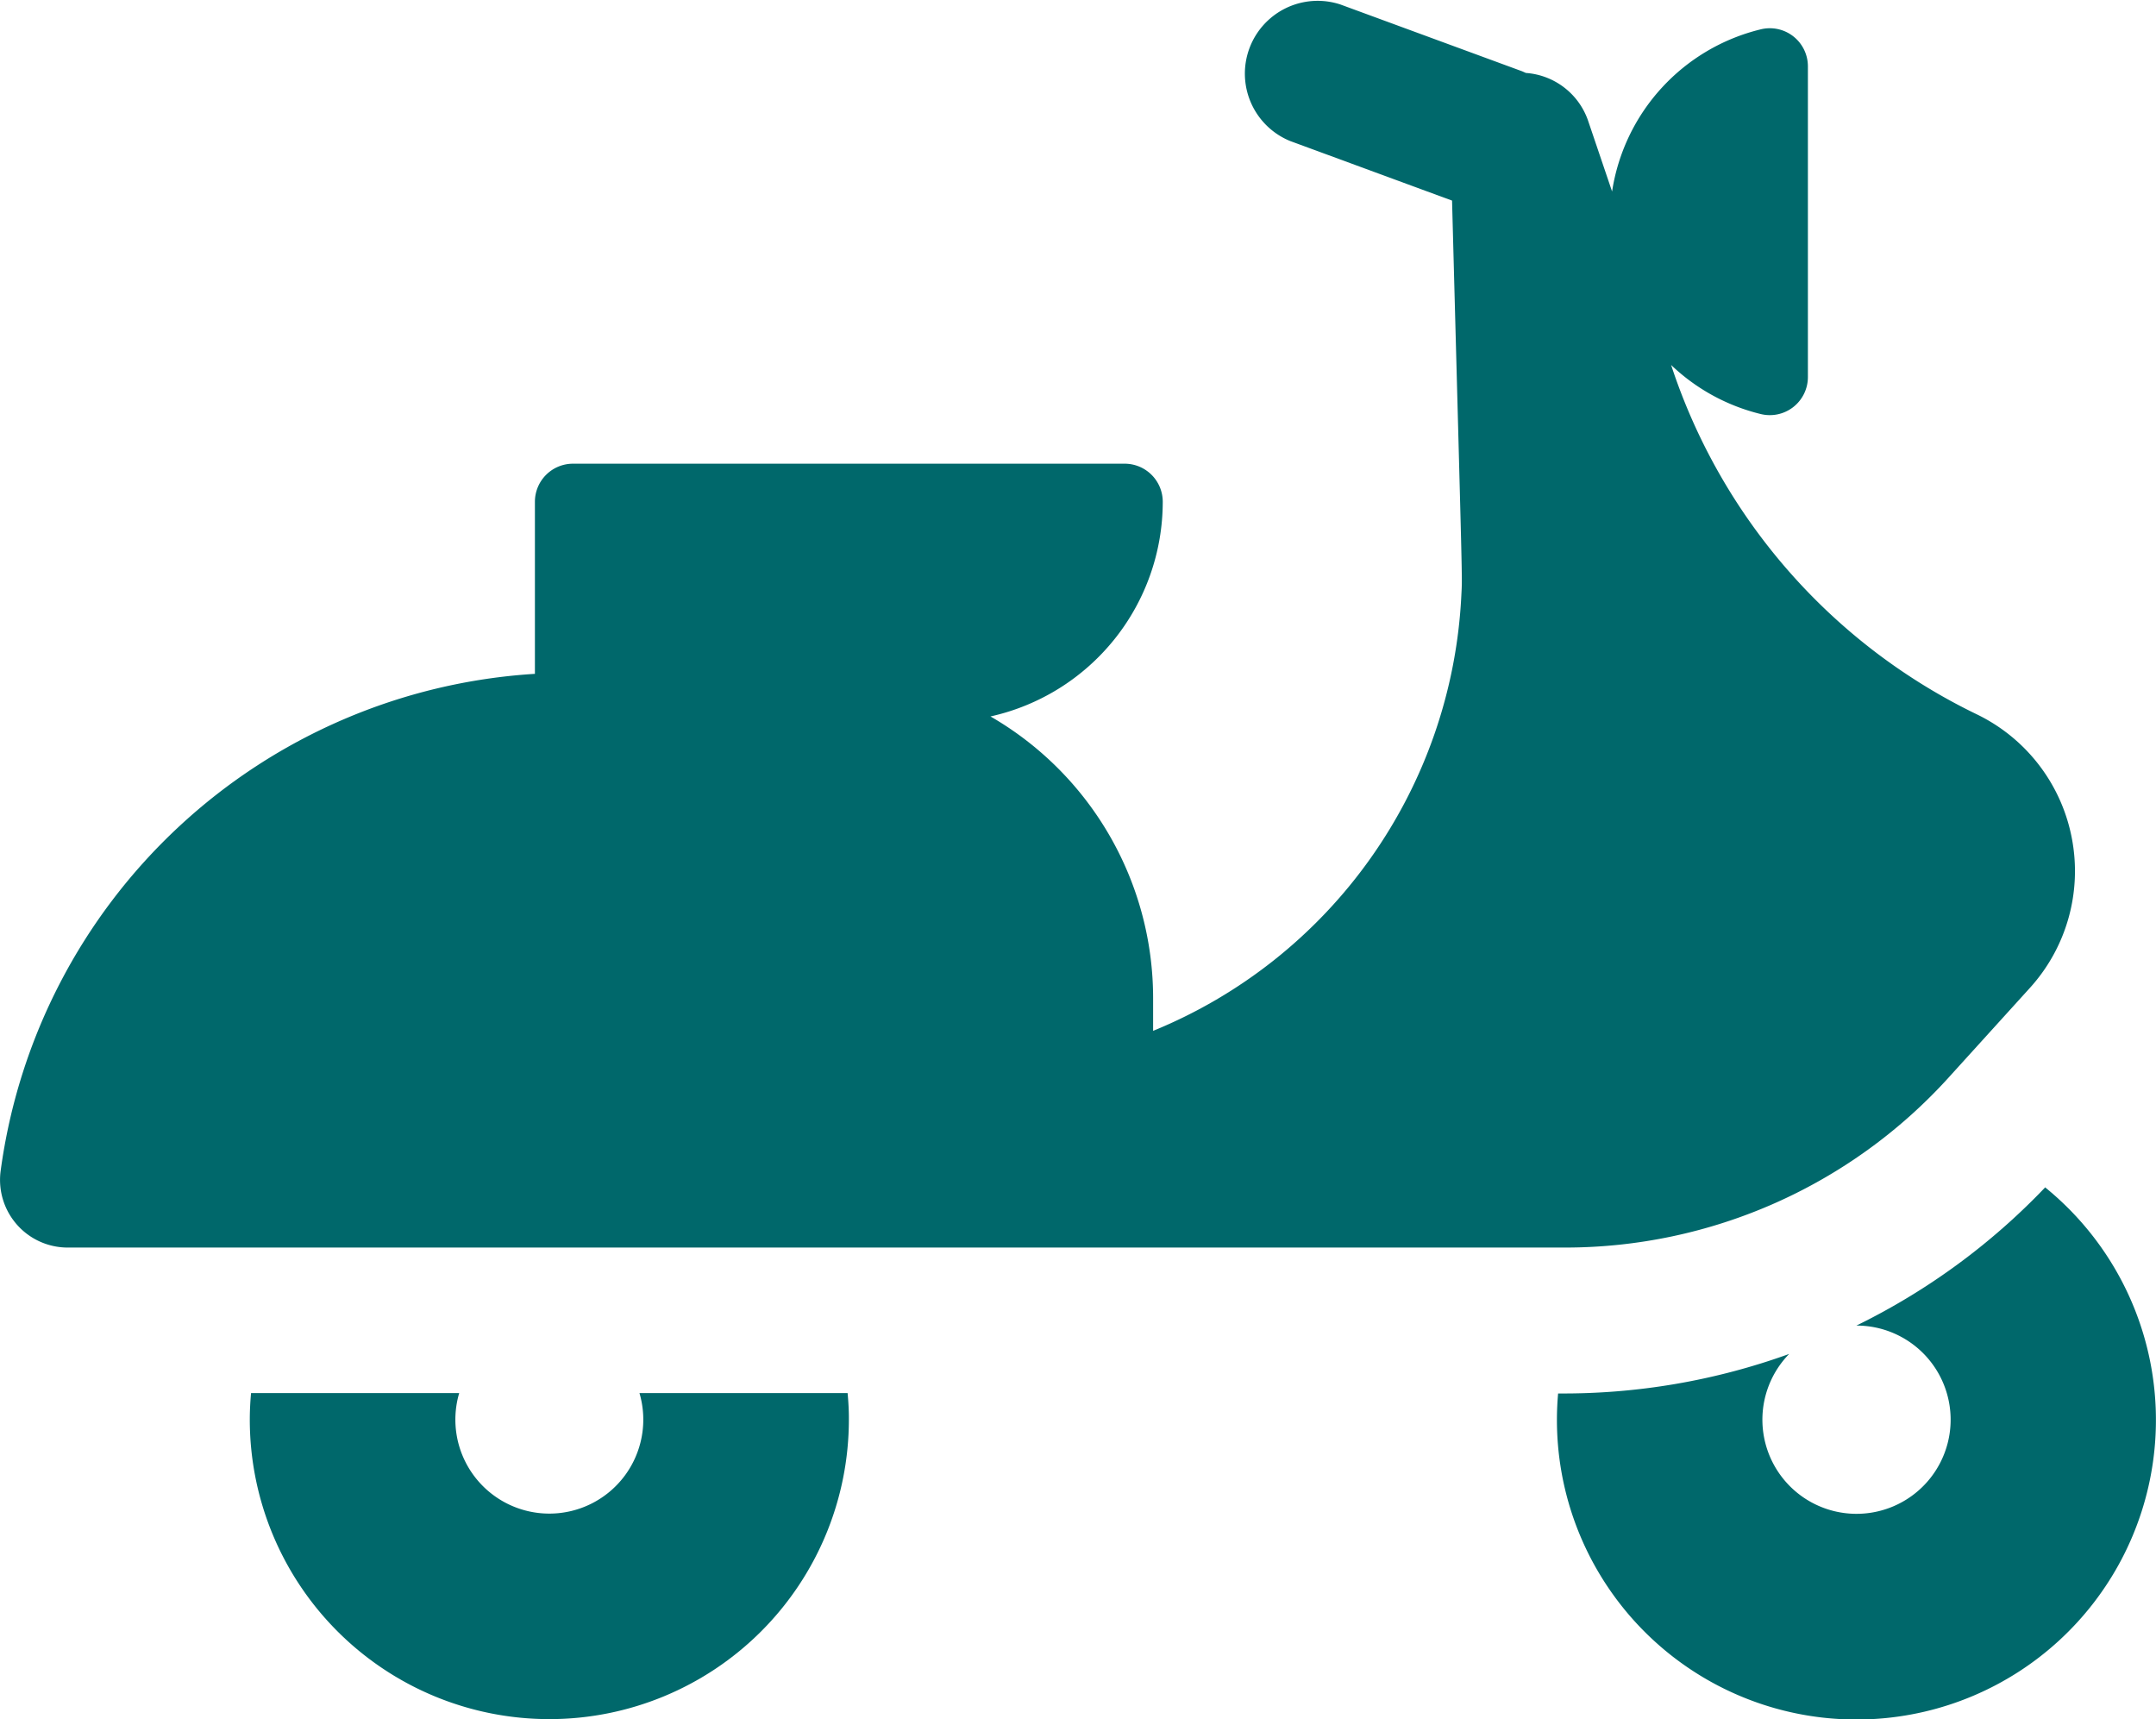 <svg xmlns="http://www.w3.org/2000/svg" width="27.283" height="21.751" viewBox="0 0 27.283 21.751">
  <g id="Group_82" data-name="Group 82" transform="translate(-578.417 -213)">
    <g id="scooter" transform="translate(578.417 213)">
      <g id="Group_2" data-name="Group 2" transform="translate(19.703 15.02)">
        <g id="Group_1" data-name="Group 1">
          <path id="Path_198" data-name="Path 198" d="M375.933,333.77a8.4,8.4,0,0,1-2.392,1.752h0a1.191,1.191,0,1,1-.851.359,8.4,8.4,0,0,1-2.924.5,3.79,3.79,0,1,0,6.165-2.606Z" transform="translate(-369.752 -333.77)" fill="#00686b"/>
        </g>
      </g>
      <g id="Group_4" data-name="Group 4" transform="translate(3.161 17.626)">
        <g id="Group_3" data-name="Group 3" transform="translate(0 0)">
          <path id="Path_199" data-name="Path 199" d="M66.883,382.671H64.249a1.189,1.189,0,1,1-2.281,0H59.334c-.01.11-.016.222-.016.335a3.79,3.79,0,1,0,7.581,0C66.9,382.893,66.893,382.781,66.883,382.671Z" transform="translate(-59.318 -382.671)" fill="#00686b"/>
        </g>
      </g>
      <g id="Group_6" data-name="Group 6" transform="translate(0 0)">
        <g id="Group_5" data-name="Group 5">
          <path id="Path_200" data-name="Path 200" d="M26.217,62.517a2.2,2.2,0,0,0-1.2-1.562,7.509,7.509,0,0,1-3.87-4.421,2.5,2.5,0,0,0,1.131.62.482.482,0,0,0,.6-.468v-3.93a.482.482,0,0,0-.6-.468A2.5,2.5,0,0,0,20.4,54.339l-.305-.9a.9.9,0,0,0-.786-.6c-.023-.01-.045-.021-.069-.029l-2.277-.837a.921.921,0,0,0-.635,1.728l2.047.753c.135,5.064.131,4.72.117,5.005a6.281,6.281,0,0,1-3.9,5.5v-.412a4.116,4.116,0,0,0-2.058-3.566,2.784,2.784,0,0,0,2.18-2.716.482.482,0,0,0-.482-.482H7.251a.482.482,0,0,0-.482.482v2.177A7.274,7.274,0,0,0,.008,66.732a.856.856,0,0,0,.849.969H19.808a6.548,6.548,0,0,0,4.847-2.147l1.032-1.138A2.2,2.2,0,0,0,26.217,62.517Z" transform="translate(0 -51.916)" fill="#00686b"/>
        </g>
      </g>
    </g>
  </g>
</svg>
